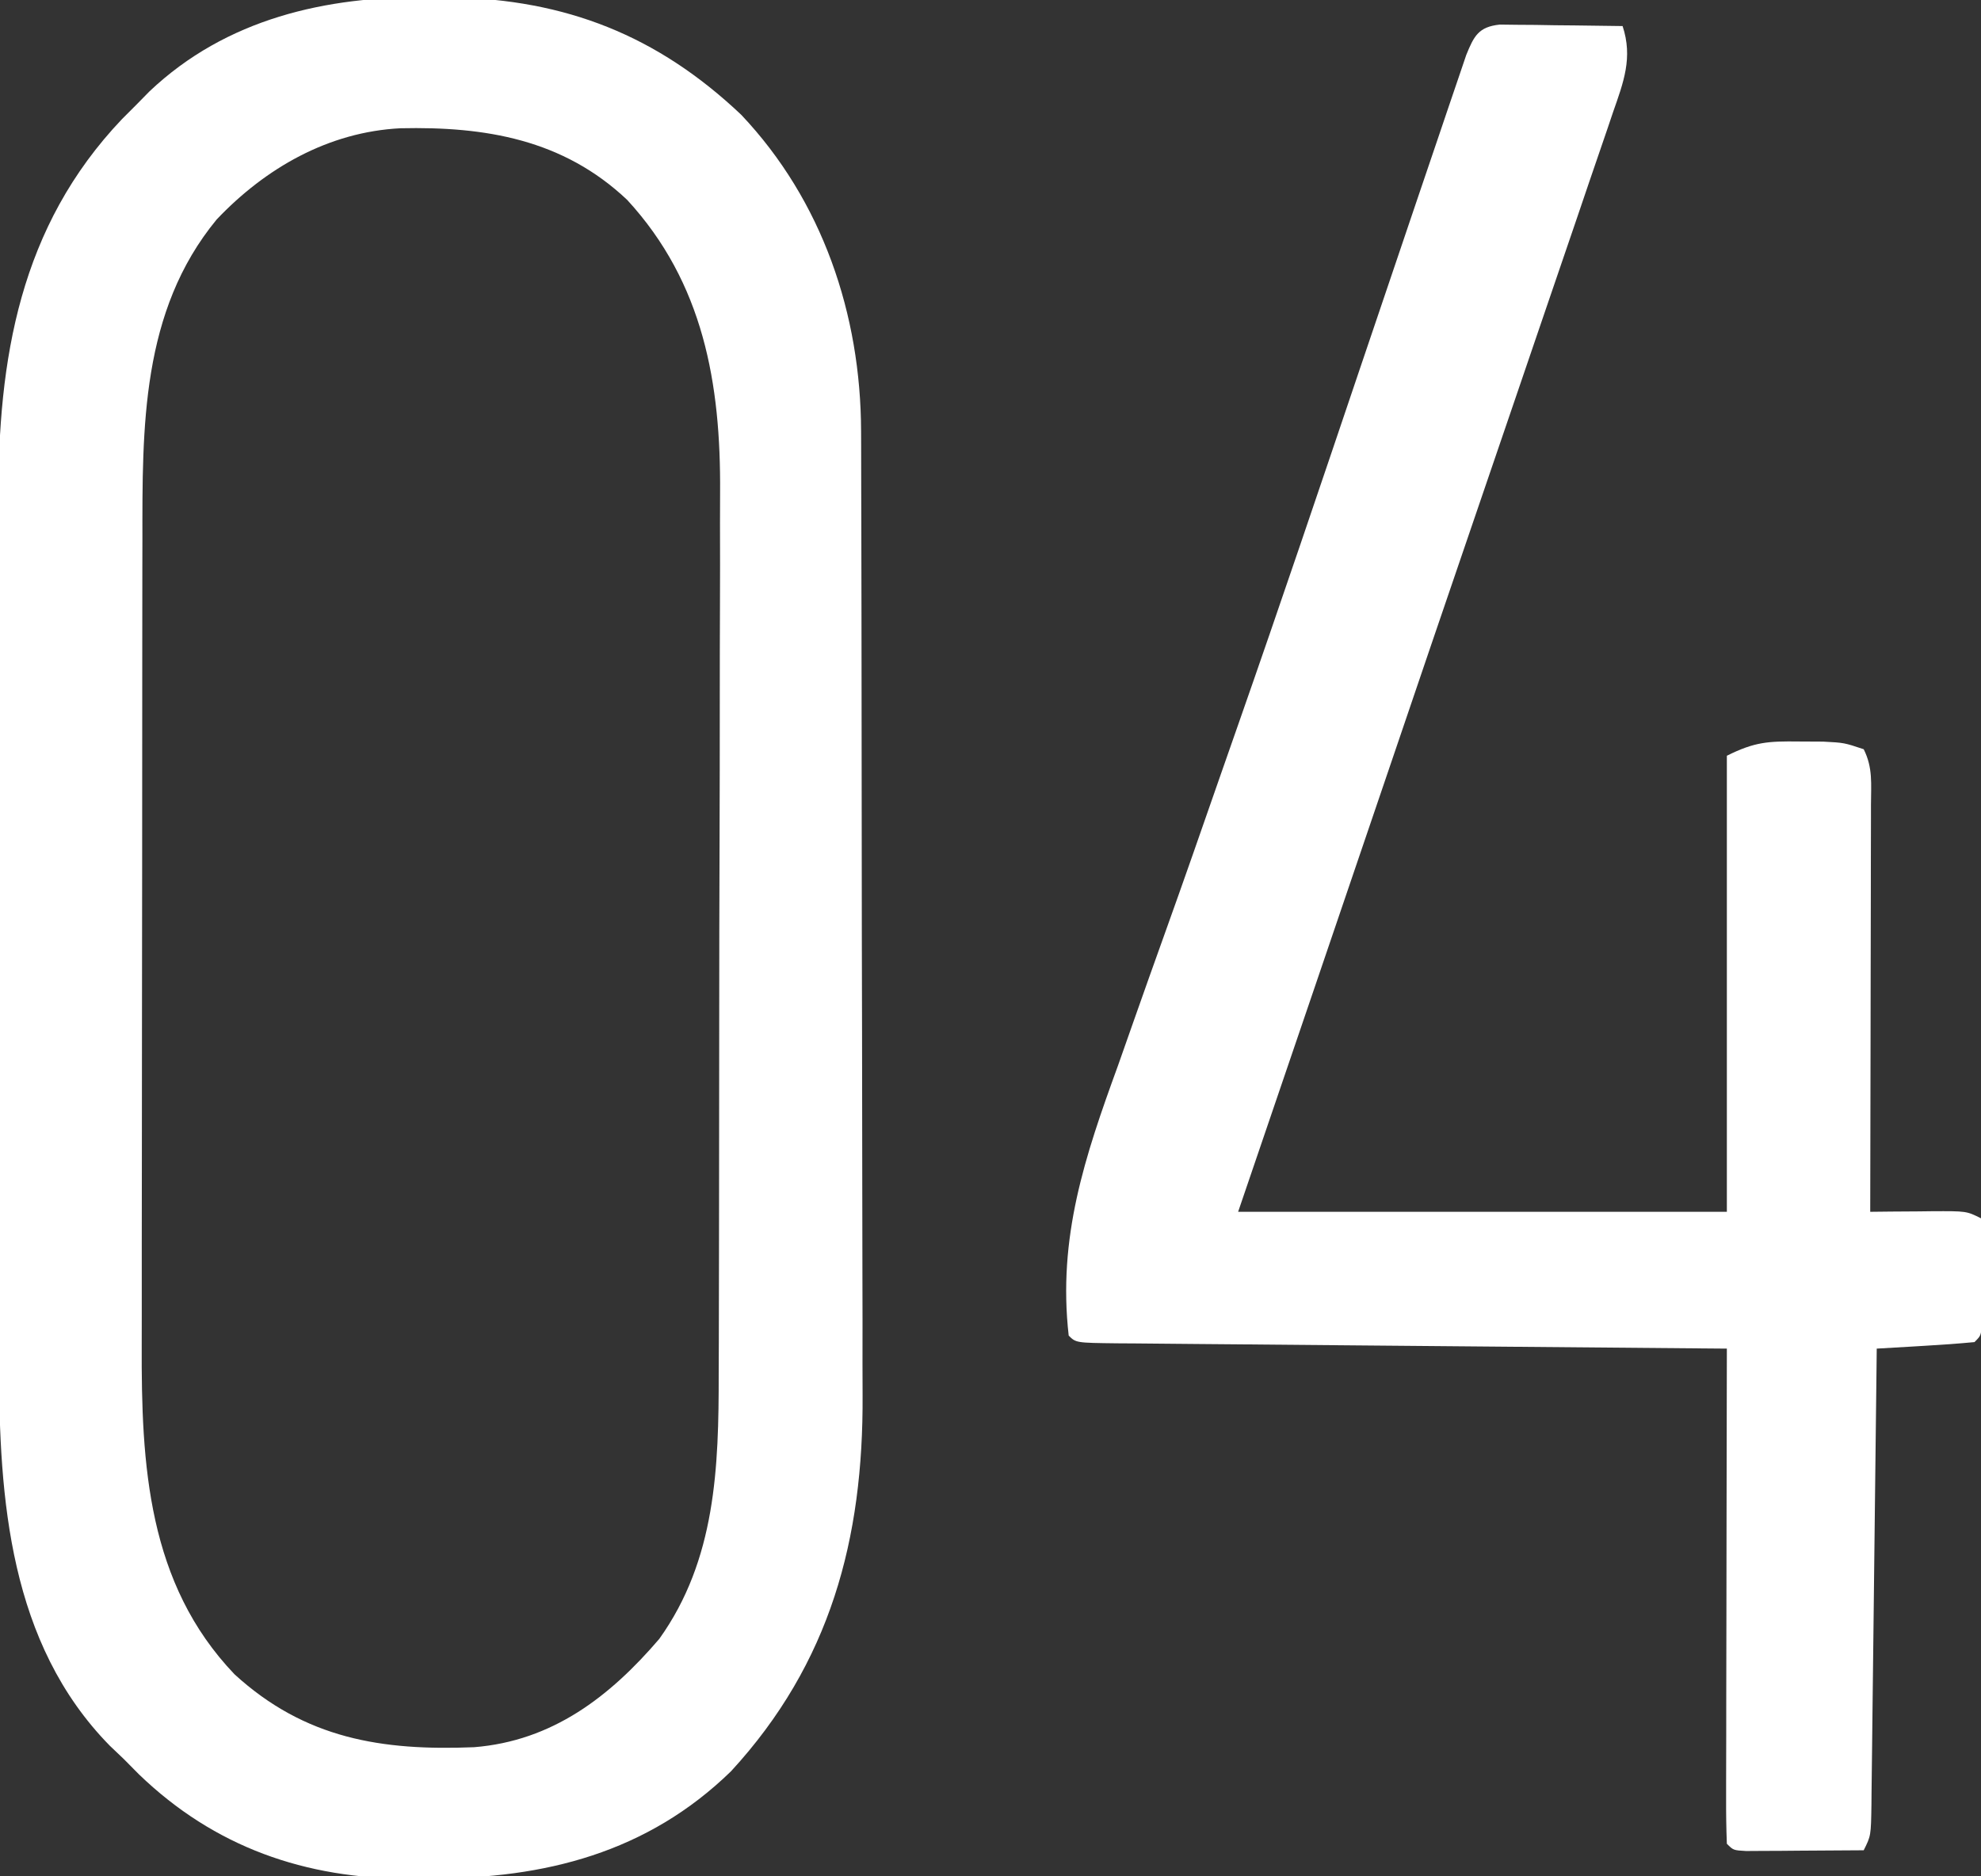 <?xml version="1.0" encoding="UTF-8"?>
<svg version="1.1" xmlns="http://www.w3.org/2000/svg" width="304" height="288">
<rect width="100%" height="100%" fill="#333333" stroke="none"/>
<path d="M0 0 C1.706 0.012 1.706 0.012 3.446 0.025 C21.022 0.377 35.057 5.859 47.938 18.059 C60.394 31.228 66.284 48.68 66.328 66.632 C66.331 67.322 66.334 68.011 66.337 68.722 C66.346 71.014 66.347 73.307 66.349 75.6 C66.353 77.251 66.358 78.903 66.364 80.554 C66.377 85.03 66.383 89.506 66.388 93.981 C66.391 96.784 66.395 99.586 66.399 102.389 C66.413 111.174 66.423 119.96 66.426 128.746 C66.431 138.855 66.448 148.963 66.477 159.071 C66.499 166.906 66.509 174.741 66.51 182.575 C66.511 187.244 66.517 191.913 66.535 196.582 C66.552 200.982 66.554 205.381 66.545 209.781 C66.544 211.384 66.549 212.987 66.559 214.59 C66.688 236.635 61.635 255.715 46.375 272.305 C33.556 284.803 17.748 288.8 0.375 288.75 C-1.273 288.774 -1.273 288.774 -2.955 288.799 C-18.968 288.808 -32.891 283.974 -44.504 272.77 C-45.266 272 -46.028 271.23 -46.812 270.438 C-47.523 269.761 -48.233 269.084 -48.965 268.387 C-64.348 252.708 -65.966 230.533 -65.958 209.767 C-65.961 208.192 -65.964 206.618 -65.968 205.043 C-65.977 200.786 -65.979 196.53 -65.98 192.273 C-65.98 189.607 -65.983 186.941 -65.985 184.275 C-65.994 174.955 -65.999 165.634 -65.998 156.314 C-65.997 147.657 -66.008 139.001 -66.024 130.345 C-66.037 122.887 -66.042 115.43 -66.041 107.972 C-66.041 103.529 -66.044 99.087 -66.055 94.644 C-66.064 90.461 -66.064 86.277 -66.057 82.093 C-66.056 80.569 -66.058 79.045 -66.064 77.52 C-66.147 55.471 -62.763 35.2 -47.09 18.719 C-46.338 17.966 -45.587 17.213 -44.812 16.438 C-44.174 15.788 -43.536 15.138 -42.879 14.469 C-31.094 3.297 -15.795 -0.15 0 0 Z M-32.562 34.125 C-44.178 48.22 -43.965 66.083 -43.958 83.385 C-43.961 84.859 -43.964 86.332 -43.968 87.805 C-43.977 91.776 -43.979 95.748 -43.98 99.719 C-43.98 102.209 -43.983 104.7 -43.985 107.19 C-43.994 115.903 -43.999 124.616 -43.998 133.33 C-43.997 141.41 -44.008 149.49 -44.024 157.571 C-44.037 164.543 -44.042 171.514 -44.041 178.486 C-44.041 182.635 -44.044 186.784 -44.055 190.932 C-44.064 194.84 -44.064 198.748 -44.057 202.656 C-44.056 204.076 -44.058 205.497 -44.064 206.917 C-44.138 225.267 -43.163 243.476 -29.812 257.438 C-19 267.321 -7.211 269.196 6.952 268.617 C18.971 267.653 27.782 260.851 35.363 251.988 C44.045 239.848 44.489 225.662 44.478 211.318 C44.484 209.707 44.491 208.096 44.498 206.485 C44.516 202.133 44.521 197.782 44.522 193.43 C44.523 190.703 44.528 187.976 44.533 185.25 C44.551 175.713 44.56 166.176 44.558 156.639 C44.557 147.788 44.578 138.937 44.61 130.086 C44.636 122.456 44.646 114.826 44.645 107.196 C44.645 102.652 44.65 98.109 44.672 93.566 C44.691 89.286 44.691 85.007 44.677 80.727 C44.674 79.169 44.679 77.612 44.691 76.055 C44.814 59.334 42.149 43.852 30.438 31.125 C20.607 21.821 8.655 19.836 -4.355 20.125 C-15.371 20.681 -25.053 26.211 -32.562 34.125 Z " fill="#FFFFFF" transform="translate(65.812,-0.438)"/>
<path d="M0 0 C0.869 0.01 1.739 0.021 2.634 0.032 C4.046 0.041 4.046 0.041 5.486 0.051 C6.471 0.068 7.456 0.085 8.47 0.102 C9.463 0.111 10.455 0.12 11.478 0.129 C13.934 0.153 16.389 0.186 18.845 0.227 C20.445 5.08 18.99 8.84 17.373 13.461 C16.962 14.68 16.962 14.68 16.543 15.924 C15.634 18.612 14.709 21.295 13.783 23.977 C13.137 25.876 12.492 27.776 11.848 29.676 C10.182 34.585 8.502 39.489 6.818 44.392 C5.335 48.715 3.864 53.041 2.392 57.368 C0.115 64.056 -2.17 70.742 -4.459 77.426 C-8.523 89.291 -12.558 101.165 -16.592 113.04 C-24.431 136.107 -32.29 159.168 -40.155 182.227 C-15.405 182.227 9.345 182.227 34.845 182.227 C34.845 159.127 34.845 136.027 34.845 112.227 C39.127 110.086 41.21 109.985 45.908 110.04 C47.136 110.046 48.365 110.052 49.63 110.059 C52.845 110.227 52.845 110.227 55.845 111.227 C57.284 114.104 56.965 116.573 56.959 119.788 C56.959 120.461 56.959 121.135 56.959 121.828 C56.958 124.058 56.951 126.287 56.943 128.516 C56.941 130.06 56.94 131.604 56.939 133.149 C56.935 137.216 56.925 141.283 56.914 145.35 C56.904 149.499 56.899 153.648 56.894 157.797 C56.883 165.941 56.866 174.084 56.845 182.227 C57.905 182.215 58.964 182.204 60.056 182.192 C61.444 182.183 62.832 182.173 64.22 182.165 C64.919 182.156 65.618 182.148 66.337 182.139 C71.619 182.114 71.619 182.114 73.845 183.227 C73.872 186.206 73.892 189.185 73.908 192.165 C73.916 193.015 73.924 193.865 73.933 194.741 C73.936 195.55 73.94 196.358 73.943 197.192 C73.948 197.941 73.953 198.69 73.959 199.461 C73.845 201.227 73.845 201.227 72.845 202.227 C70.319 202.464 67.814 202.649 65.283 202.79 C64.572 202.833 63.861 202.876 63.128 202.92 C61.368 203.027 59.606 203.127 57.845 203.227 C57.835 204.162 57.825 205.097 57.814 206.061 C57.716 214.861 57.614 223.66 57.506 232.46 C57.451 236.984 57.397 241.508 57.348 246.033 C57.3 250.396 57.248 254.76 57.192 259.124 C57.172 260.791 57.153 262.458 57.136 264.126 C57.112 266.456 57.082 268.785 57.051 271.115 C57.045 271.809 57.039 272.503 57.033 273.219 C56.959 277.999 56.959 277.999 55.845 280.227 C52.533 280.256 49.22 280.274 45.908 280.29 C44.962 280.298 44.017 280.306 43.042 280.315 C41.694 280.32 41.694 280.32 40.318 280.325 C39.069 280.333 39.069 280.333 37.795 280.341 C35.845 280.227 35.845 280.227 34.845 279.227 C34.75 276.854 34.72 274.51 34.732 272.137 C34.732 271.396 34.731 270.654 34.731 269.89 C34.732 267.428 34.74 264.966 34.748 262.504 C34.749 260.802 34.751 259.099 34.752 257.397 C34.756 252.907 34.766 248.417 34.777 243.928 C34.787 239.35 34.791 234.772 34.796 230.194 C34.807 221.205 34.824 212.216 34.845 203.227 C32.969 203.212 32.969 203.212 31.056 203.196 C19.298 203.098 7.54 202.996 -4.218 202.888 C-10.264 202.832 -16.309 202.779 -22.355 202.73 C-28.184 202.682 -34.013 202.63 -39.842 202.574 C-42.071 202.554 -44.3 202.535 -46.529 202.518 C-49.64 202.494 -52.751 202.464 -55.862 202.432 C-56.793 202.427 -57.725 202.421 -58.684 202.415 C-65.041 202.341 -65.041 202.341 -66.155 201.227 C-67.858 186.179 -63.689 173.782 -58.592 159.79 C-57.807 157.569 -57.025 155.348 -56.246 153.125 C-54.661 148.619 -53.06 144.118 -51.446 139.622 C-48.486 131.376 -45.605 123.103 -42.727 114.828 C-41.836 112.27 -40.941 109.714 -40.044 107.158 C-33.688 89.008 -27.534 70.788 -21.382 52.567 C-19.394 46.68 -17.401 40.795 -15.404 34.912 C-14.532 32.339 -13.661 29.765 -12.792 27.191 C-11.647 23.798 -10.495 20.408 -9.34 17.019 C-8.899 15.724 -8.461 14.429 -8.025 13.132 C-7.421 11.34 -6.809 9.55 -6.197 7.76 C-5.85 6.737 -5.503 5.715 -5.146 4.662 C-3.957 1.74 -3.253 0.343 0 0 Z " fill="#FFFFFF" transform="translate(230.155,3.773)"/>
</svg>
